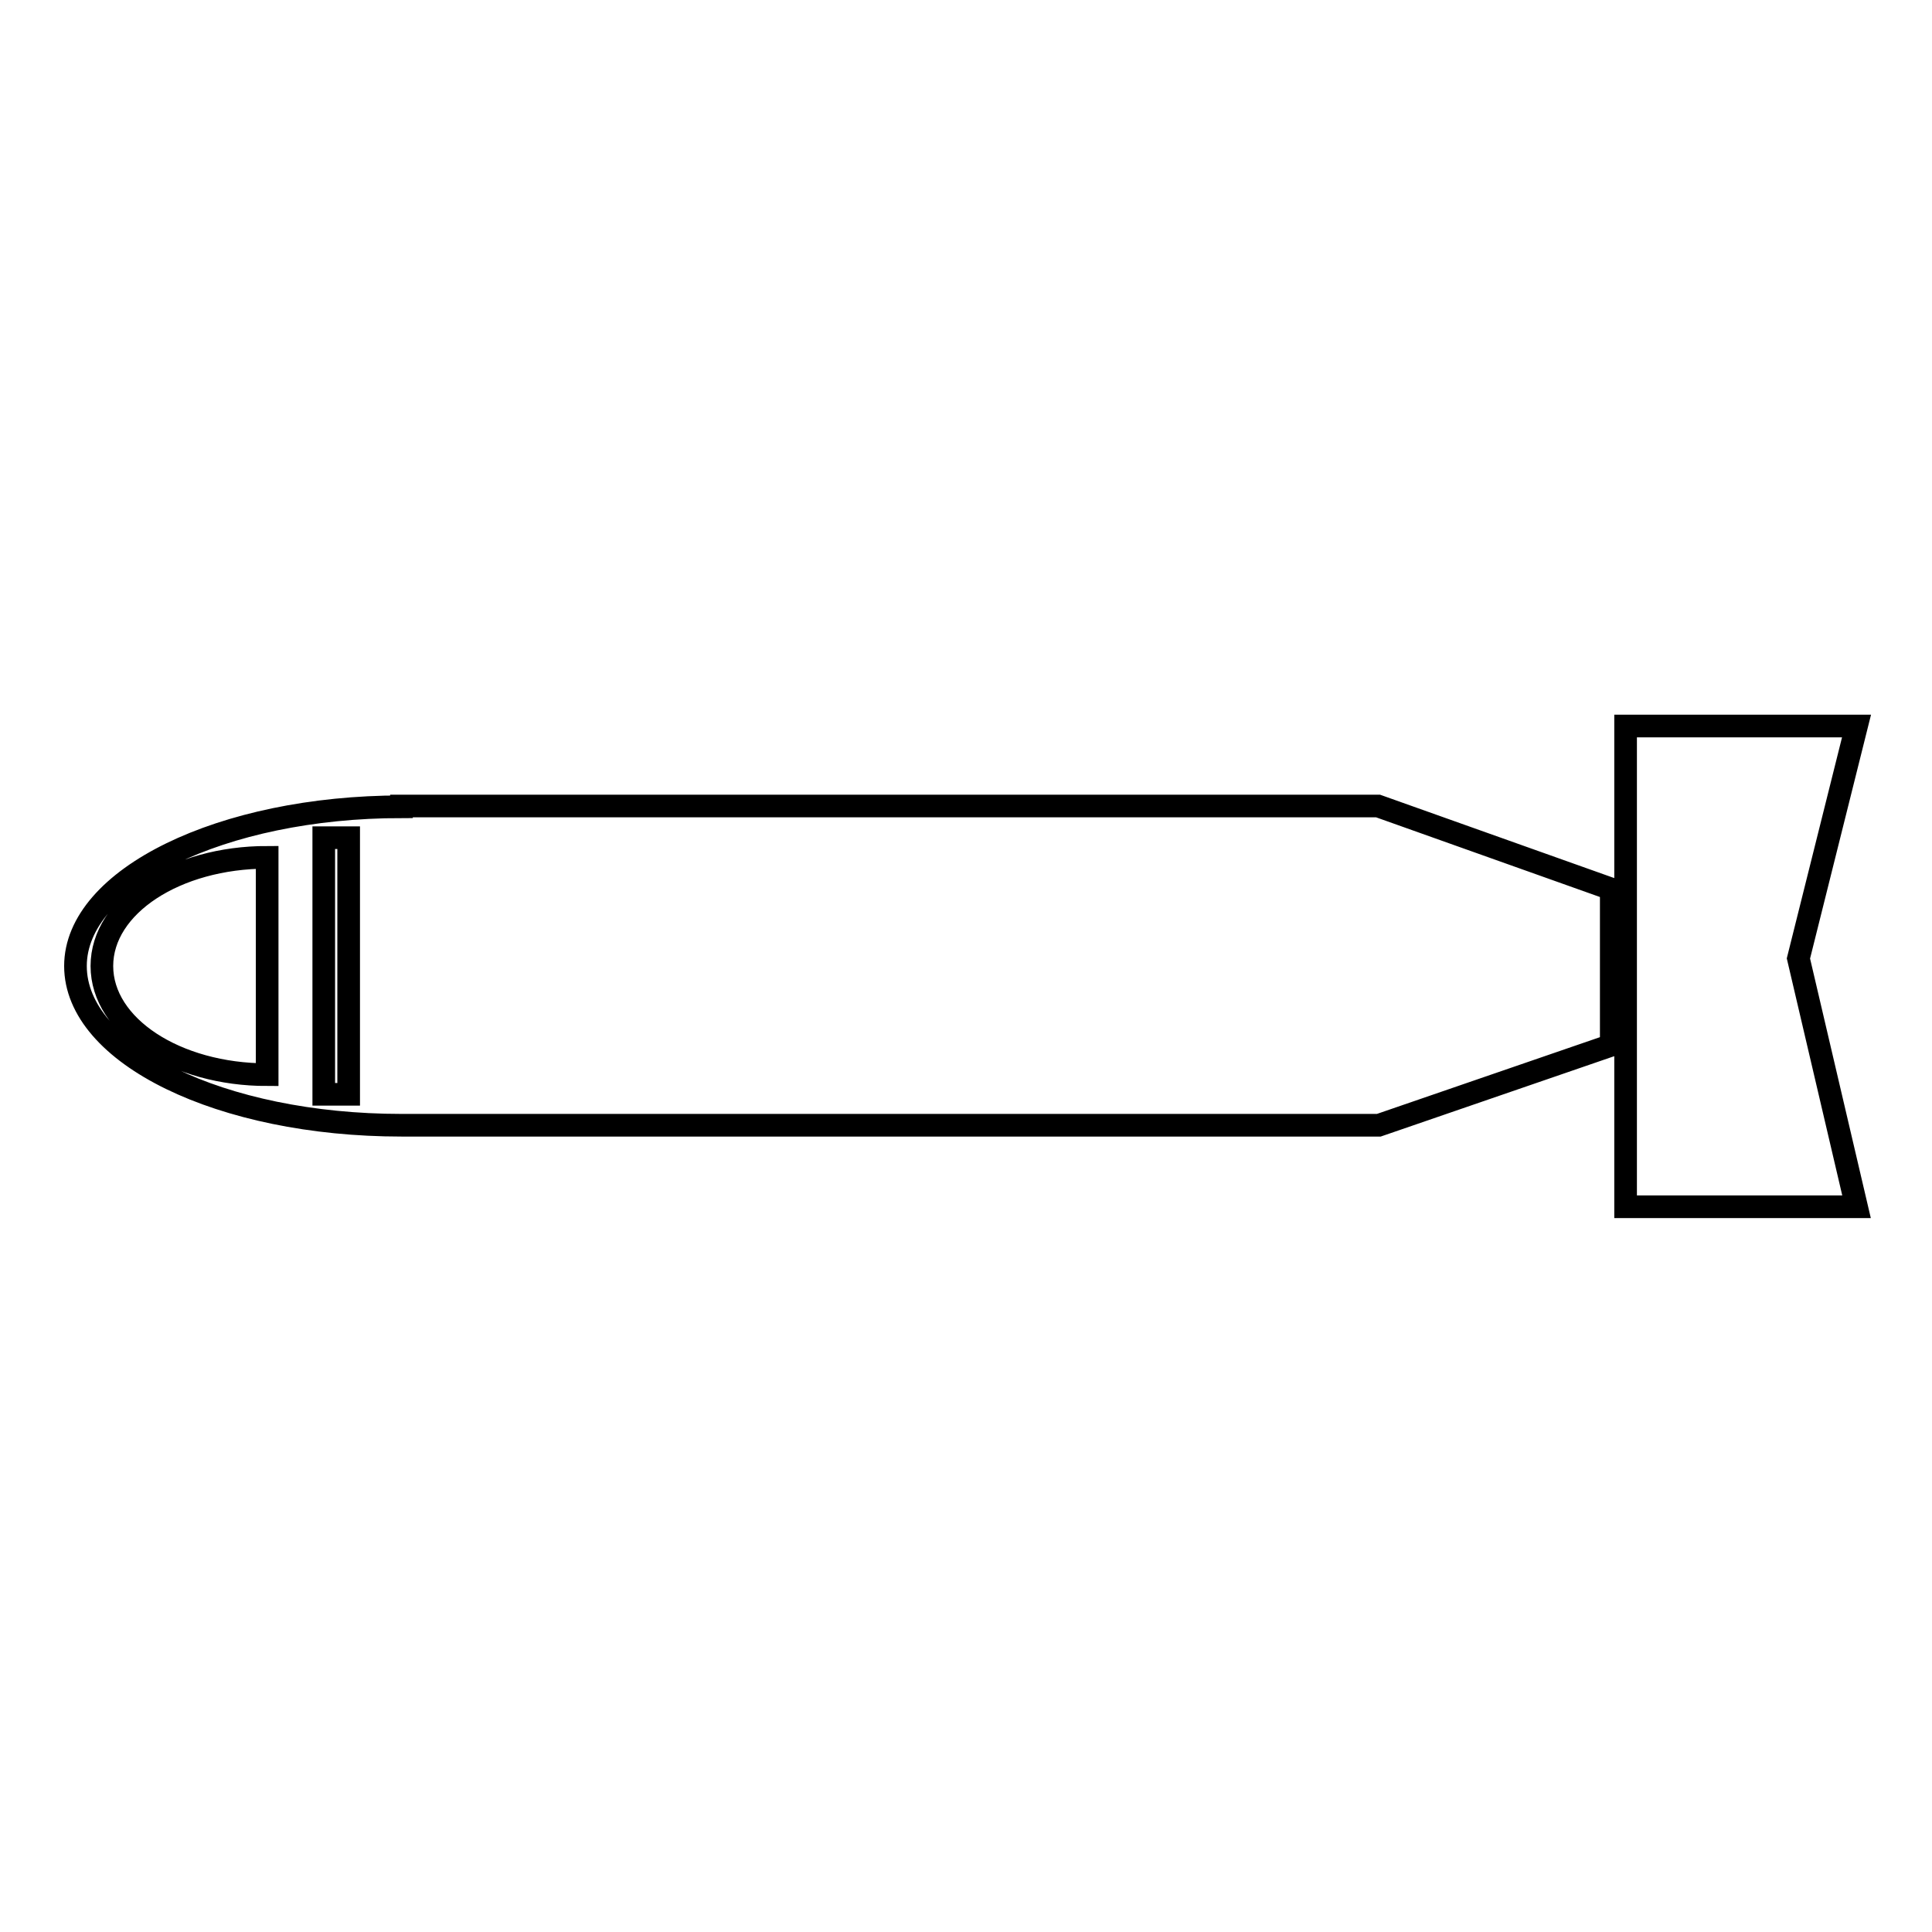 <?xml version="1.0" encoding="utf-8"?>
<!-- Svg Vector Icons : http://www.onlinewebfonts.com/icon -->
<!DOCTYPE svg PUBLIC "-//W3C//DTD SVG 1.1//EN" "http://www.w3.org/Graphics/SVG/1.1/DTD/svg11.dtd">
<svg version="1.1" xmlns="http://www.w3.org/2000/svg" xmlns:xlink="http://www.w3.org/1999/xlink" x="0px" y="0px" viewBox="0 0 256 256" enable-background="new 0 0 256 256" xml:space="preserve">
<g><g><g><path stroke-width="3" fill-opacity="0" stroke="#000000"  d="M53.2,106.9c-23.8,0-43.2,9.5-43.2,21.1c0,11.7,19.3,21.1,43.2,21.1h129.5l30.8-10.6v-20.7l-30.9-11H53.2z M35.4,142.4c-12.1,0-21.9-6.4-21.9-14.4s9.8-14.4,21.9-14.4V142.4z M46.2,145h-3.3v-34h3.3V145z M238.3,127l7.7,32.9h-30.6V96.2H246L238.3,127z"/></g><g></g><g></g><g></g><g></g><g></g><g></g><g></g><g></g><g></g><g></g><g></g><g></g><g></g><g></g><g></g></g></g>
</svg>